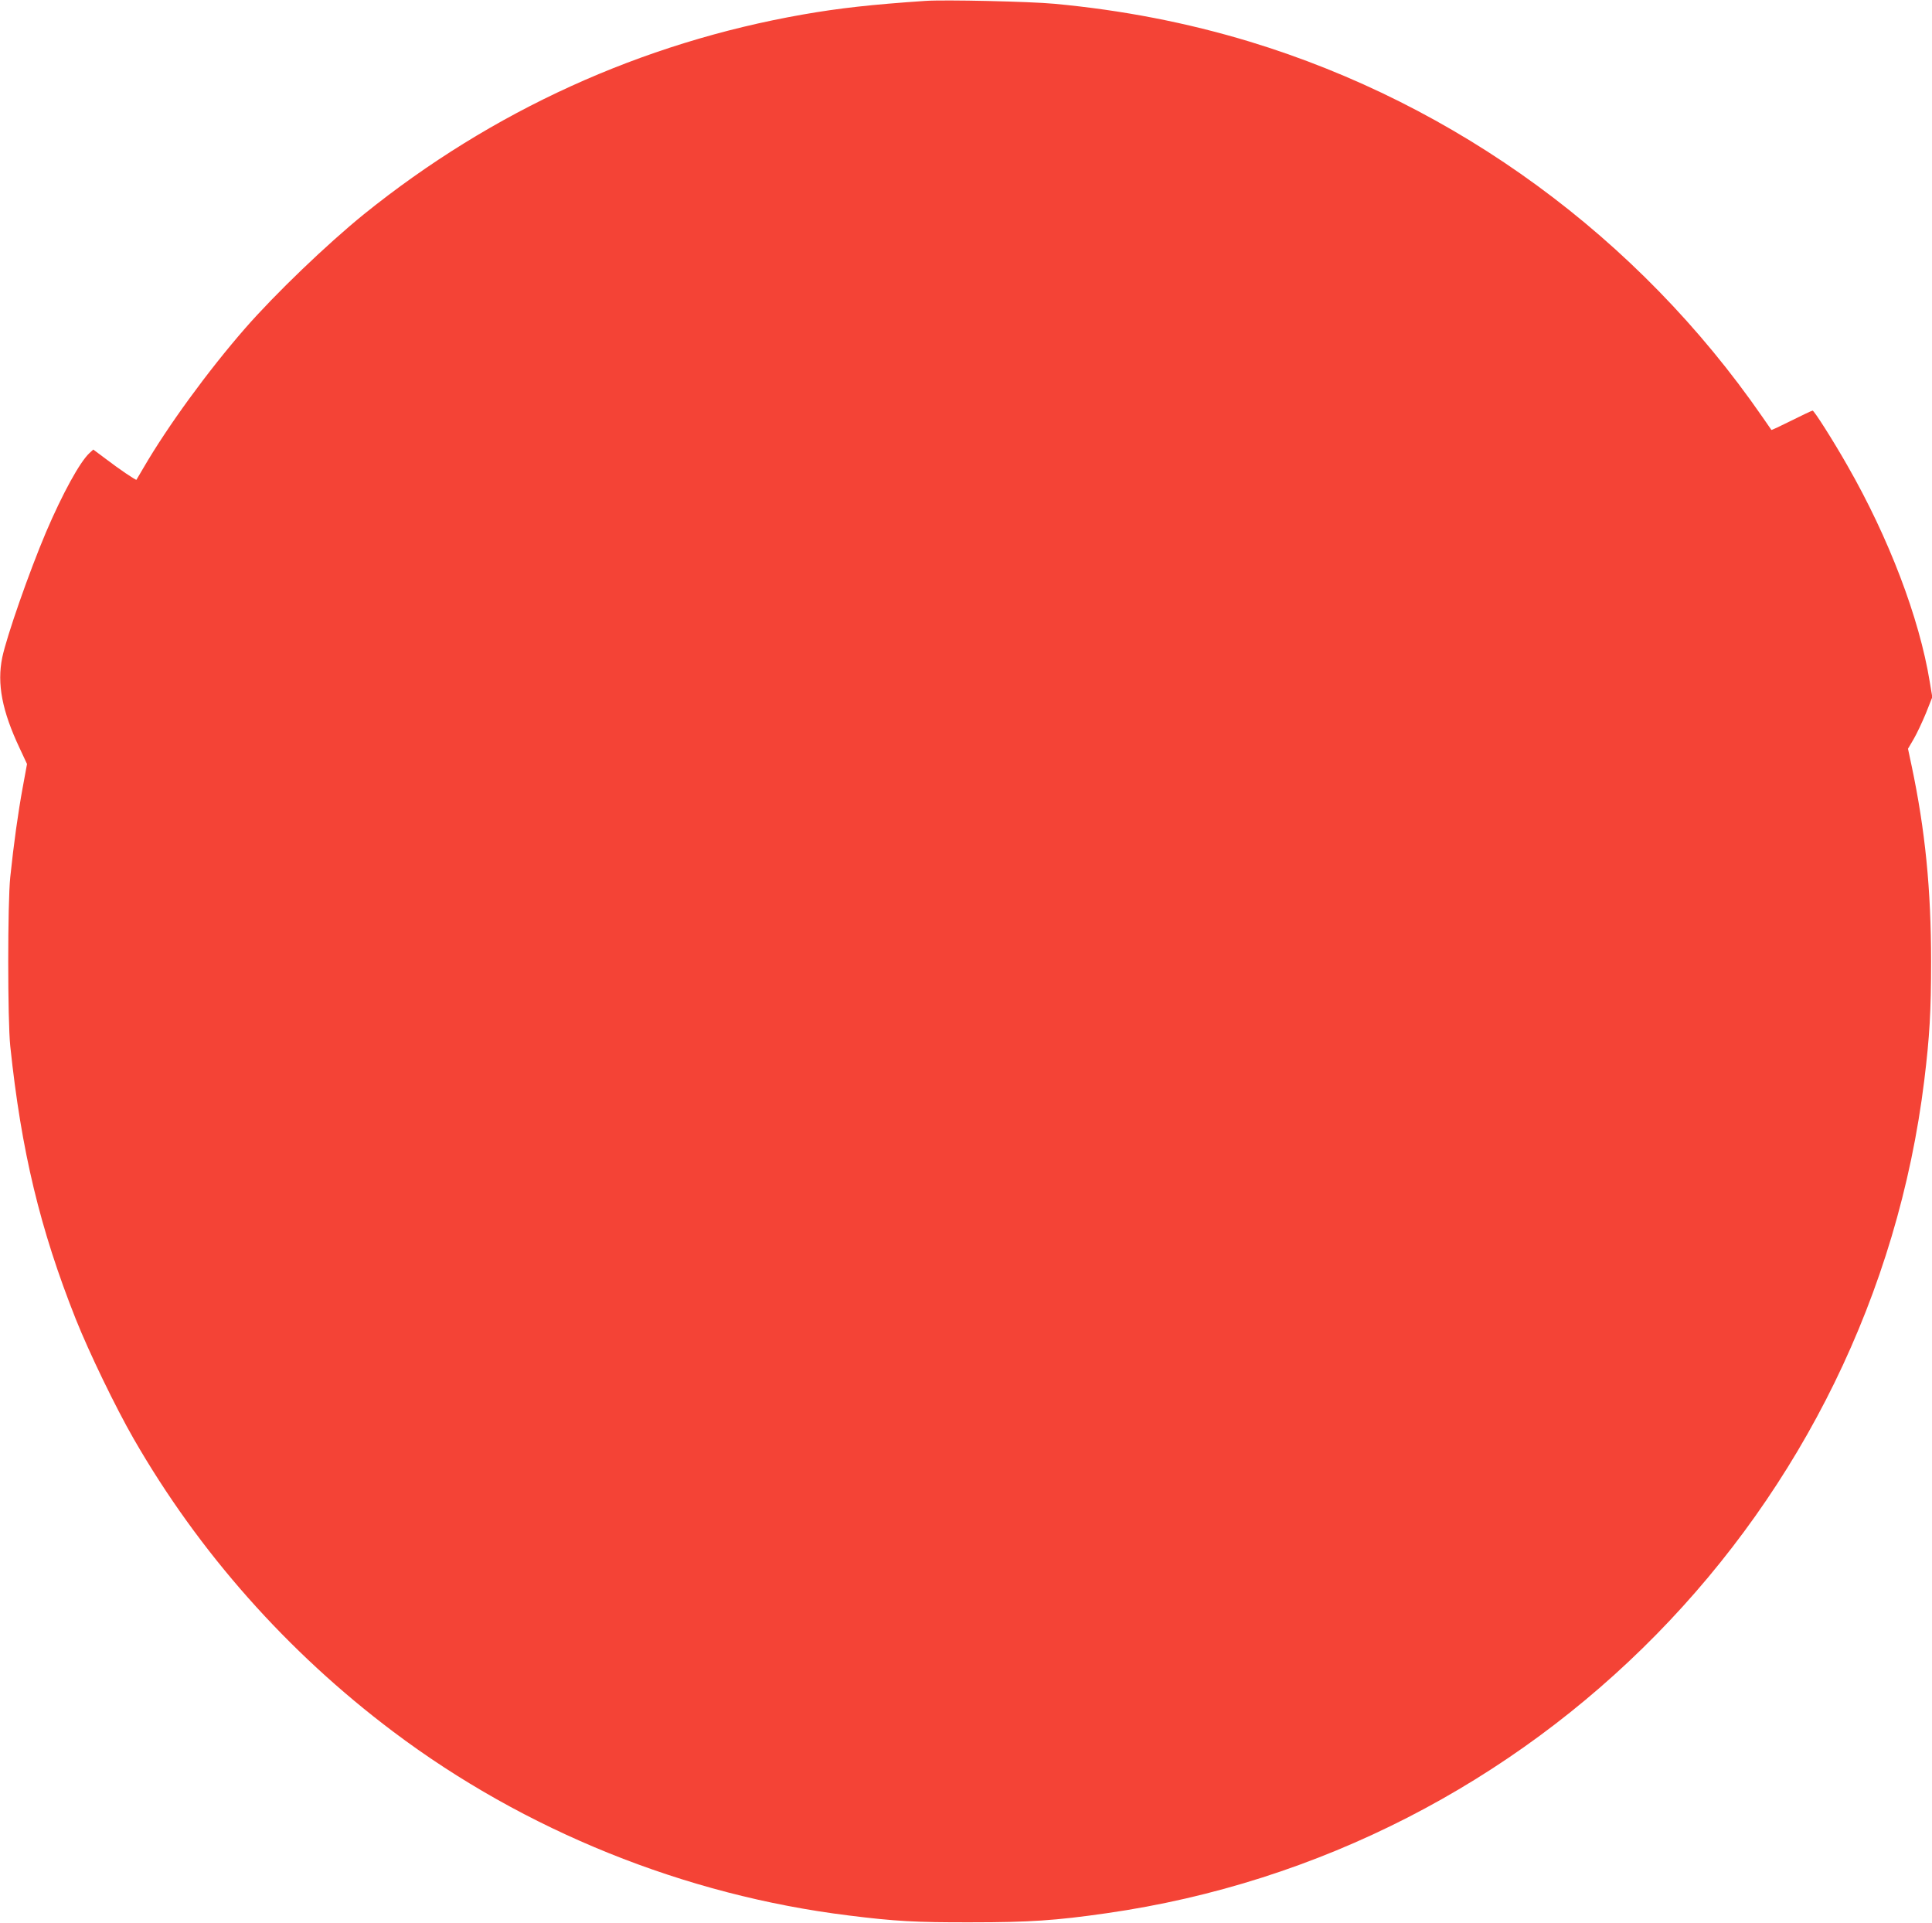 <?xml version="1.0" standalone="no"?>
<!DOCTYPE svg PUBLIC "-//W3C//DTD SVG 20010904//EN"
 "http://www.w3.org/TR/2001/REC-SVG-20010904/DTD/svg10.dtd">
<svg version="1.0" xmlns="http://www.w3.org/2000/svg"
 width="1280pt" height="1274pt" viewBox="0 0 1280 1274"
 preserveAspectRatio="xMidYMid meet">
<g transform="translate(0,1274) scale(0.1,-0.1)"
fill="#f44336" stroke="none">
<path d="M6130 12734 c-355 -24 -570 -48 -810 -90 -1072 -188 -2059 -638
-2910 -1324 -244 -198 -585 -525 -786 -755 -246 -282 -513 -648 -674 -925 -24
-41 -45 -77 -46 -78 -3 -5 -114 70 -207 141 l-79 59 -25 -23 c-64 -59 -179
-269 -288 -524 -113 -267 -260 -688 -290 -830 -36 -175 -1 -355 115 -601 l49
-105 -29 -158 c-30 -163 -59 -370 -82 -591 -18 -171 -18 -949 0 -1120 73 -695
197 -1211 434 -1808 89 -223 263 -583 383 -792 432 -752 1018 -1413 1720
-1941 871 -656 1932 -1084 3020 -1218 304 -38 444 -46 810 -45 385 0 561 12
895 60 2838 405 5070 2677 5419 5519 35 287 45 455 45 785 0 479 -39 871 -129
1297 l-24 113 38 65 c21 36 57 113 81 171 l42 106 -17 102 c-69 423 -271 953
-545 1431 -96 169 -221 365 -231 365 -5 0 -68 -30 -140 -66 -72 -36 -132 -64
-133 -62 -2 2 -29 41 -61 88 -821 1187 -2024 2067 -3395 2484 -416 126 -844
209 -1295 251 -159 15 -727 28 -855 19z"/>
</g>
</svg>
